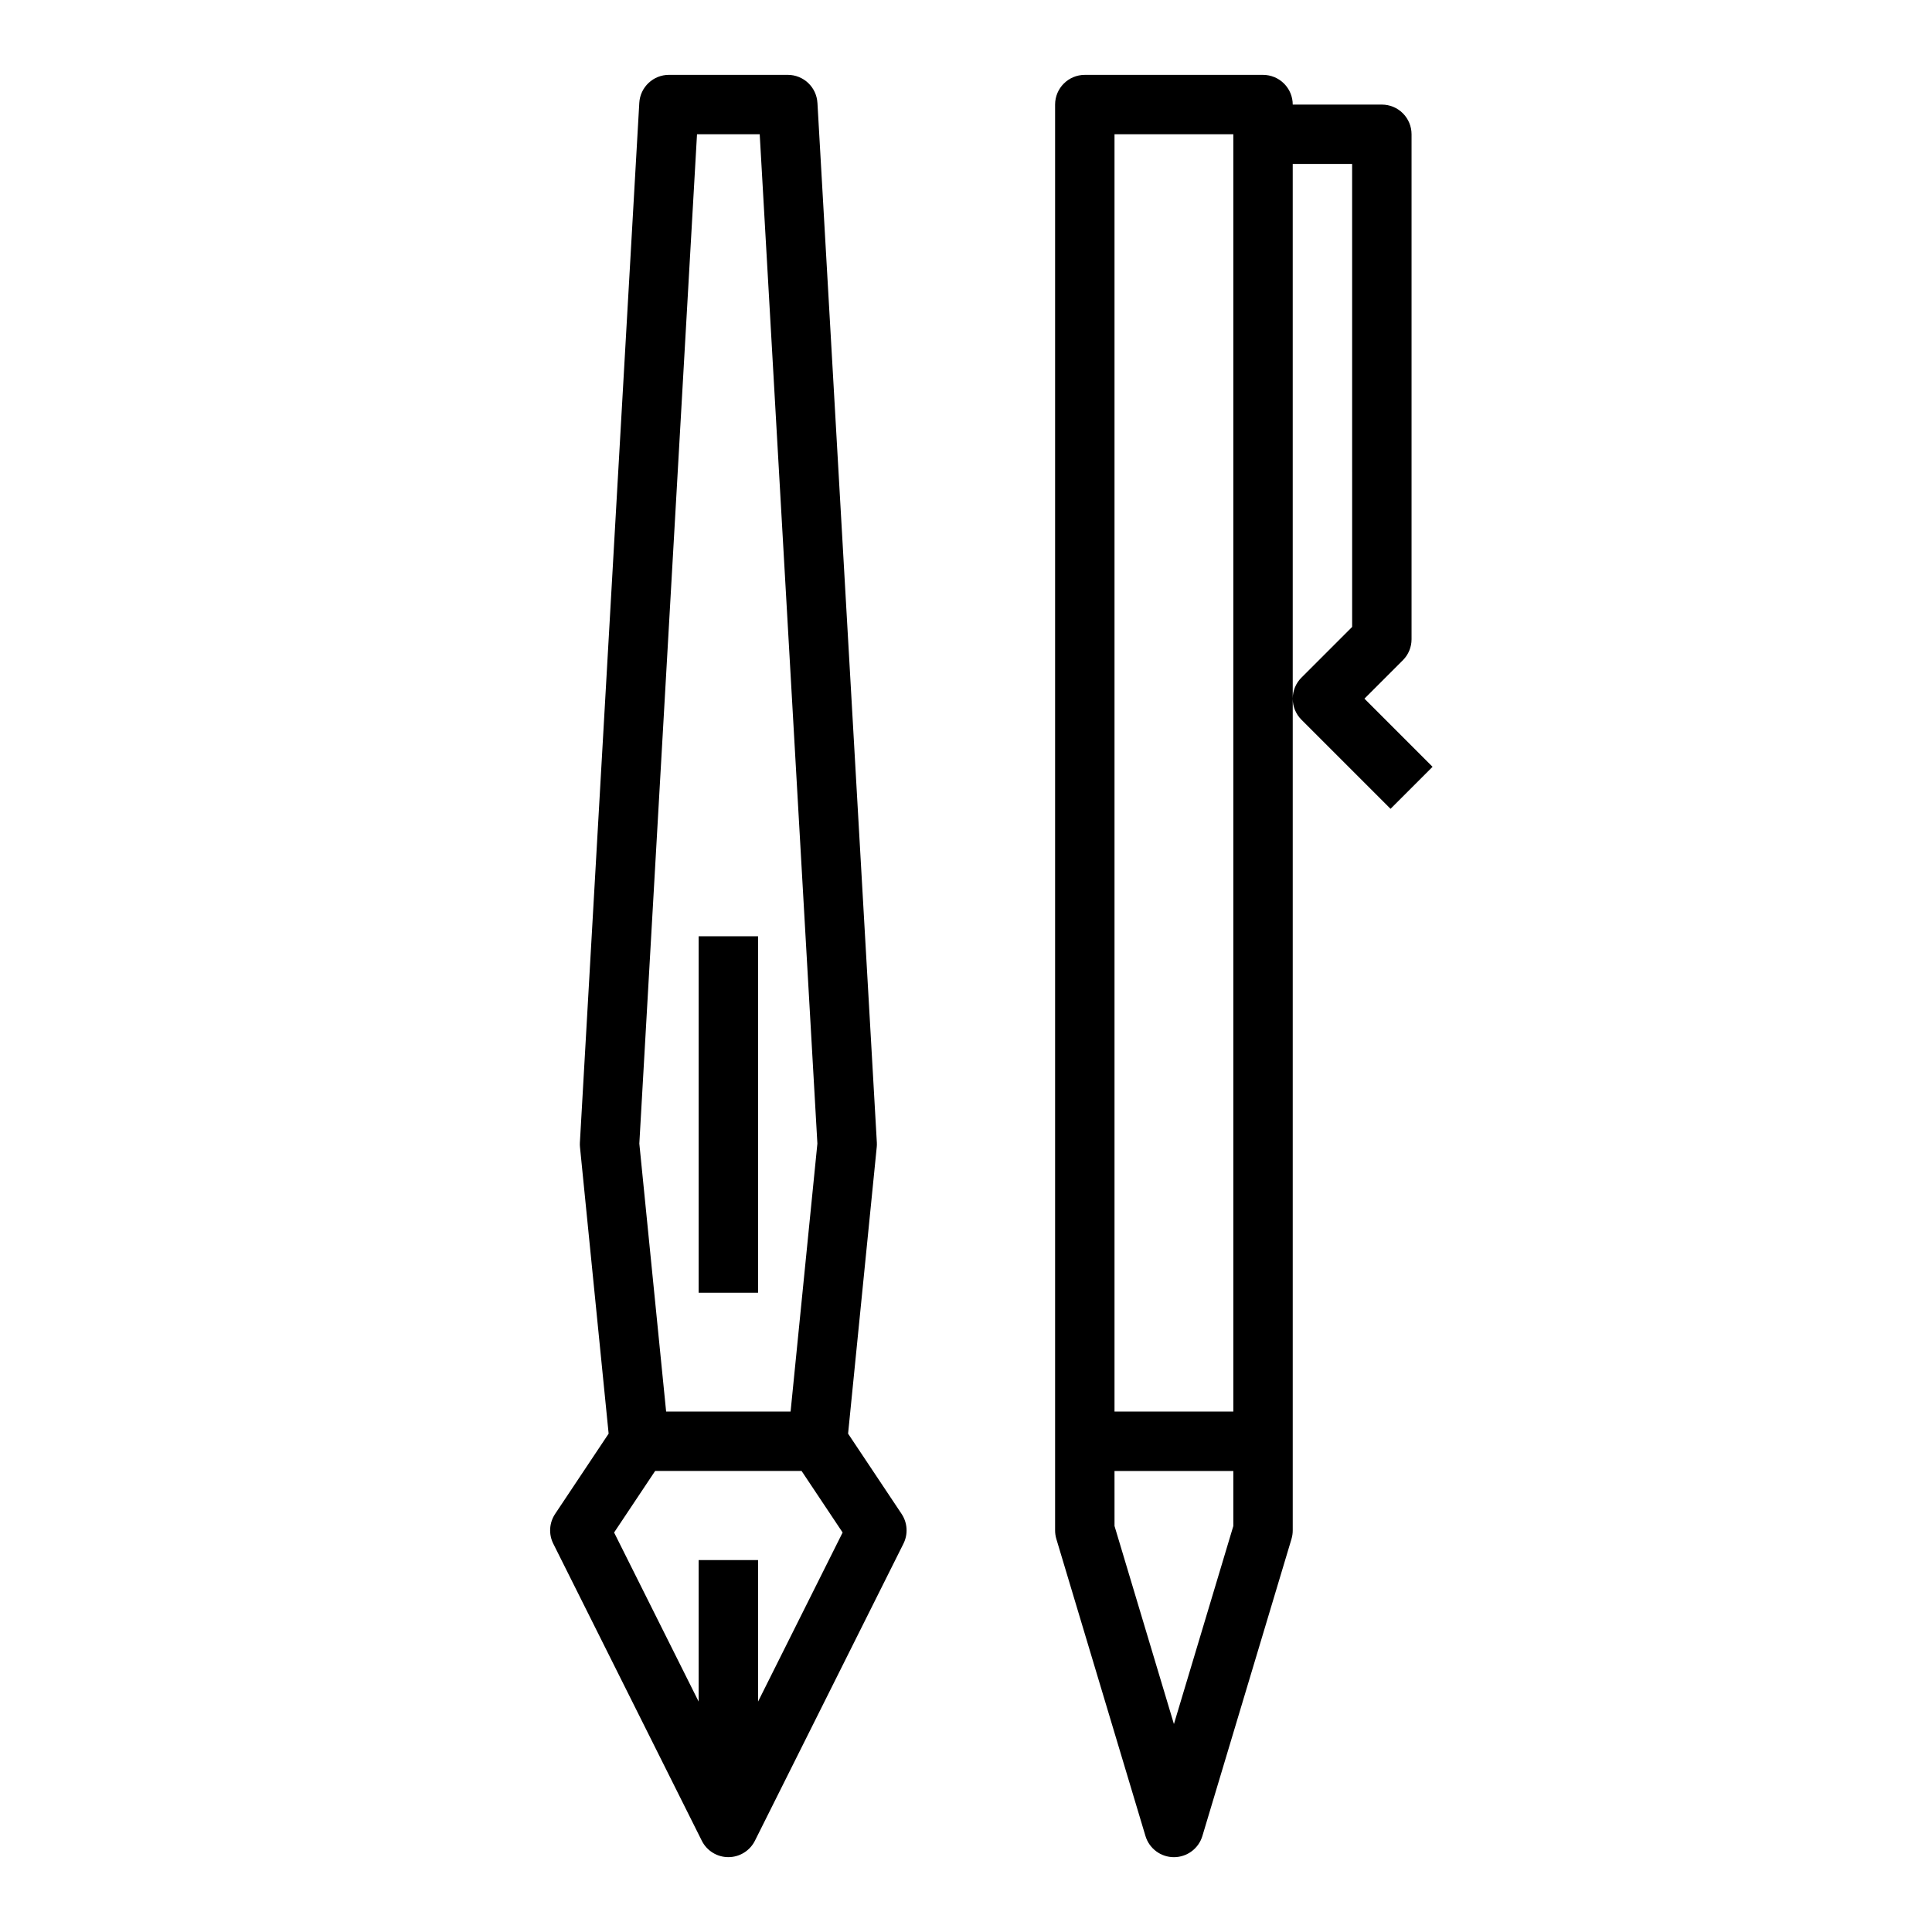 <?xml version="1.0" encoding="UTF-8"?>
<!-- Uploaded to: SVG Repo, www.svgrepo.com, Generator: SVG Repo Mixer Tools -->
<svg fill="#000000" width="800px" height="800px" version="1.1" viewBox="144 144 512 512" xmlns="http://www.w3.org/2000/svg">
 <g>
  <path d="m368.75 523.93 7.59-75.914h0.004c0.039-0.41 0.051-0.824 0.027-1.234l-15.742-275.52h-0.004c-0.238-4.168-3.684-7.426-7.859-7.426h-31.488c-4.172 0-7.621 3.258-7.859 7.426l-15.742 275.52c-0.023 0.41-0.016 0.824 0.027 1.234l7.59 75.914-14.18 21.27c-1.566 2.352-1.758 5.363-0.492 7.887l39.359 78.719v0.004c1.332 2.664 4.059 4.352 7.039 4.352 2.984 0 5.707-1.688 7.043-4.352l39.359-78.719v-0.004c1.262-2.523 1.074-5.535-0.492-7.887zm-40.035-344.35h16.617l15.285 267.48-7.102 71.016h-32.984l-7.102-71.016zm16.18 415.36v-37.504h-15.746v37.504l-22.406-44.809 10.875-16.309h38.809l10.875 16.309z"/>
  <path d="m505.59 329.15 10.18-10.176c1.477-1.477 2.305-3.481 2.305-5.566v-133.82c0-2.09-0.828-4.09-2.305-5.566-1.477-1.477-3.481-2.305-5.566-2.305h-23.617c0-2.09-0.828-4.09-2.305-5.566-1.477-1.477-3.481-2.309-5.566-2.309h-47.23c-4.348 0-7.875 3.527-7.875 7.875v377.86c0 0.766 0.113 1.531 0.332 2.266l23.617 78.719c1 3.328 4.062 5.609 7.539 5.609 3.477 0 6.543-2.281 7.543-5.609l23.617-78.719h-0.004c0.223-0.734 0.332-1.5 0.332-2.266v-220.41c0 2.086 0.828 4.086 2.305 5.562l23.617 23.617 11.133-11.133zm-66.234-149.57h31.488v338.5h-31.488zm31.488 368.83-15.742 52.48-15.742-52.48-0.004-14.586h31.488zm31.488-238.27-13.438 13.438h-0.004c-1.477 1.477-2.309 3.481-2.305 5.566v-141.7h15.742z"/>
  <path d="m329.15 392.12h15.742v94.465h-15.742z"/>
 </g>
</svg>